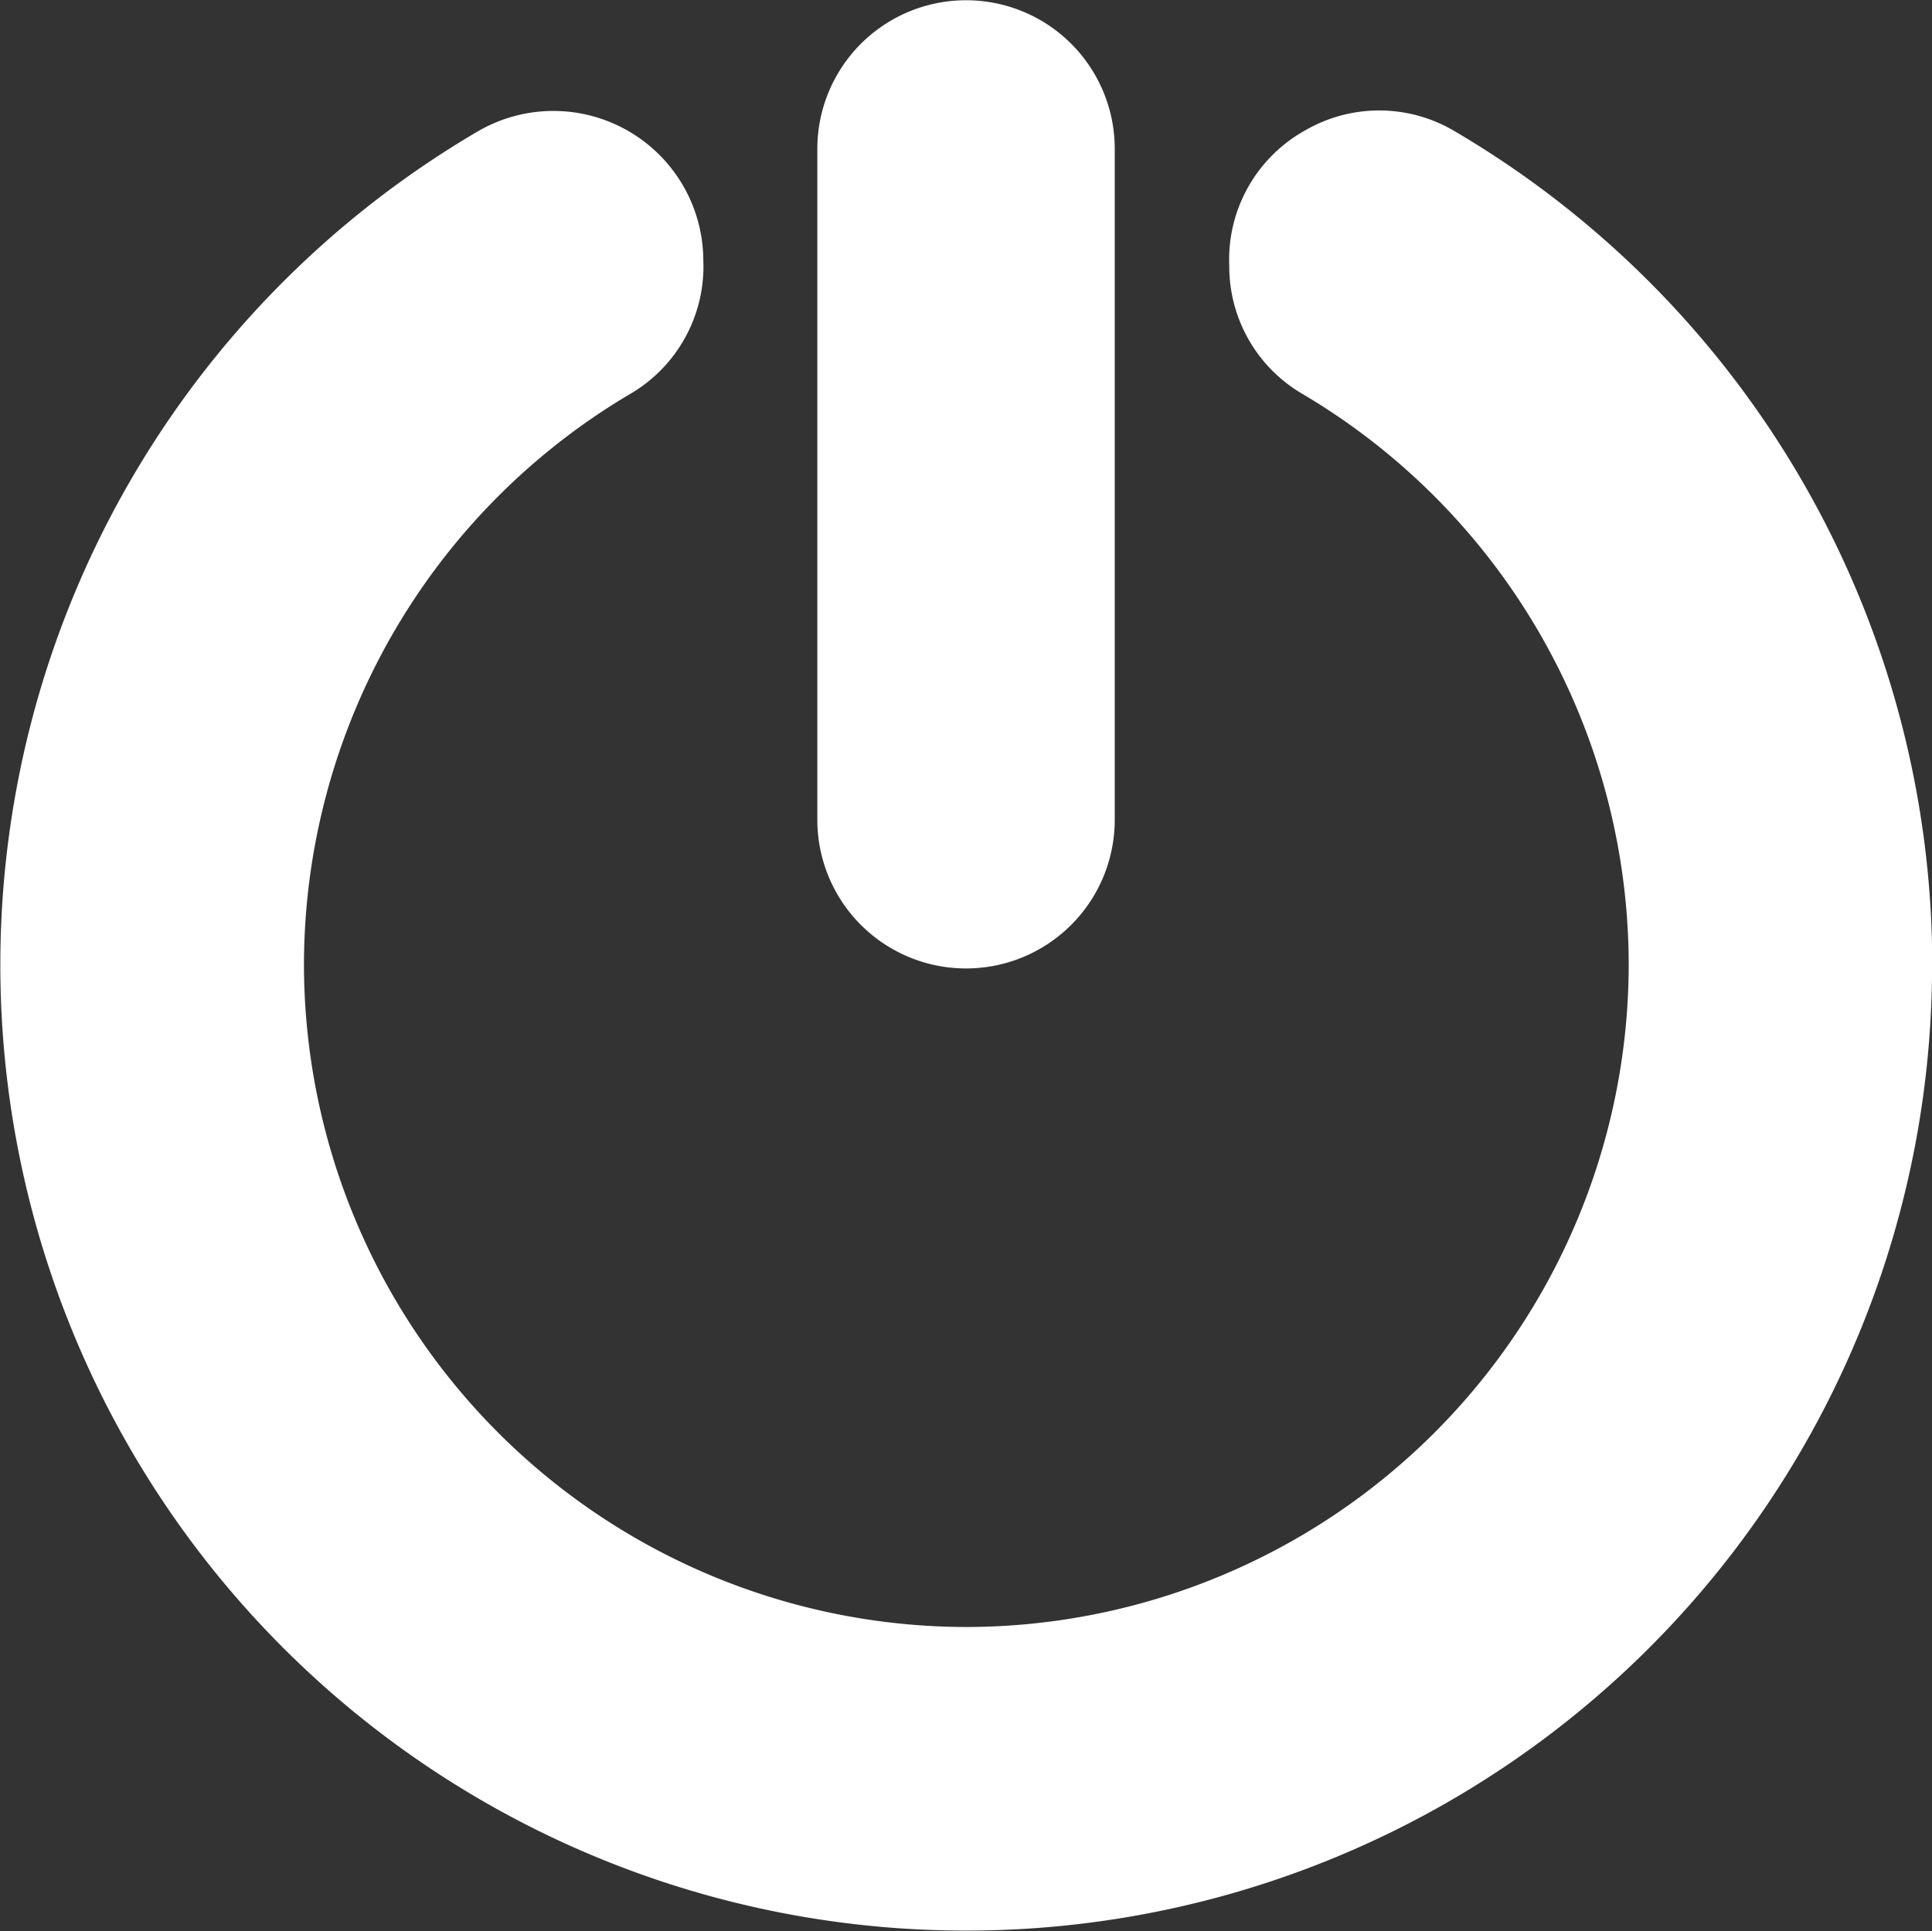 <svg xmlns="http://www.w3.org/2000/svg" width="23.009" height="23" viewBox="0 0 23.009 23">
  <rect x="0" y="0" width="23.009" height="23" fill="#333333" stroke="none"/>
  <g id="Groupe_205" data-name="Groupe 205" transform="translate(-229.82 -6788.5)">
    <g id="Groupe_199" data-name="Groupe 199" transform="translate(628.82 5212.864)">
      <path id="Tracé_191" data-name="Tracé 191" d="M-386.224,1585.406V1577.4a1.27,1.27,0,0,0-1.28-1.261,1.271,1.271,0,0,0-1.262,1.261v8.009a1.271,1.271,0,0,0,1.28,1.262A1.271,1.271,0,0,0-386.224,1585.406Zm9.734,1.725a11,11,0,0,1-11.006,11,11,11,0,0,1-11-11.006,11.005,11.005,0,0,1,5.436-9.491,1.286,1.286,0,0,1,1.759.458,1.285,1.285,0,0,1,.177.65,1.259,1.259,0,0,1-.631,1.159,8.406,8.406,0,0,0-4.125,7.225,8.4,8.4,0,0,0,8.388,8.389,8.4,8.4,0,0,0,8.389-8.389,8.407,8.407,0,0,0-4.125-7.225,1.257,1.257,0,0,1-.632-1.106,1.26,1.26,0,0,1,.647-1.169,1.257,1.257,0,0,1,1.289.007,11.024,11.024,0,0,1,5.436,9.493Z" fill="#fff" stroke="#fff" stroke-width="1" fill-rule="evenodd"/>
    </g>
  </g>
</svg>
